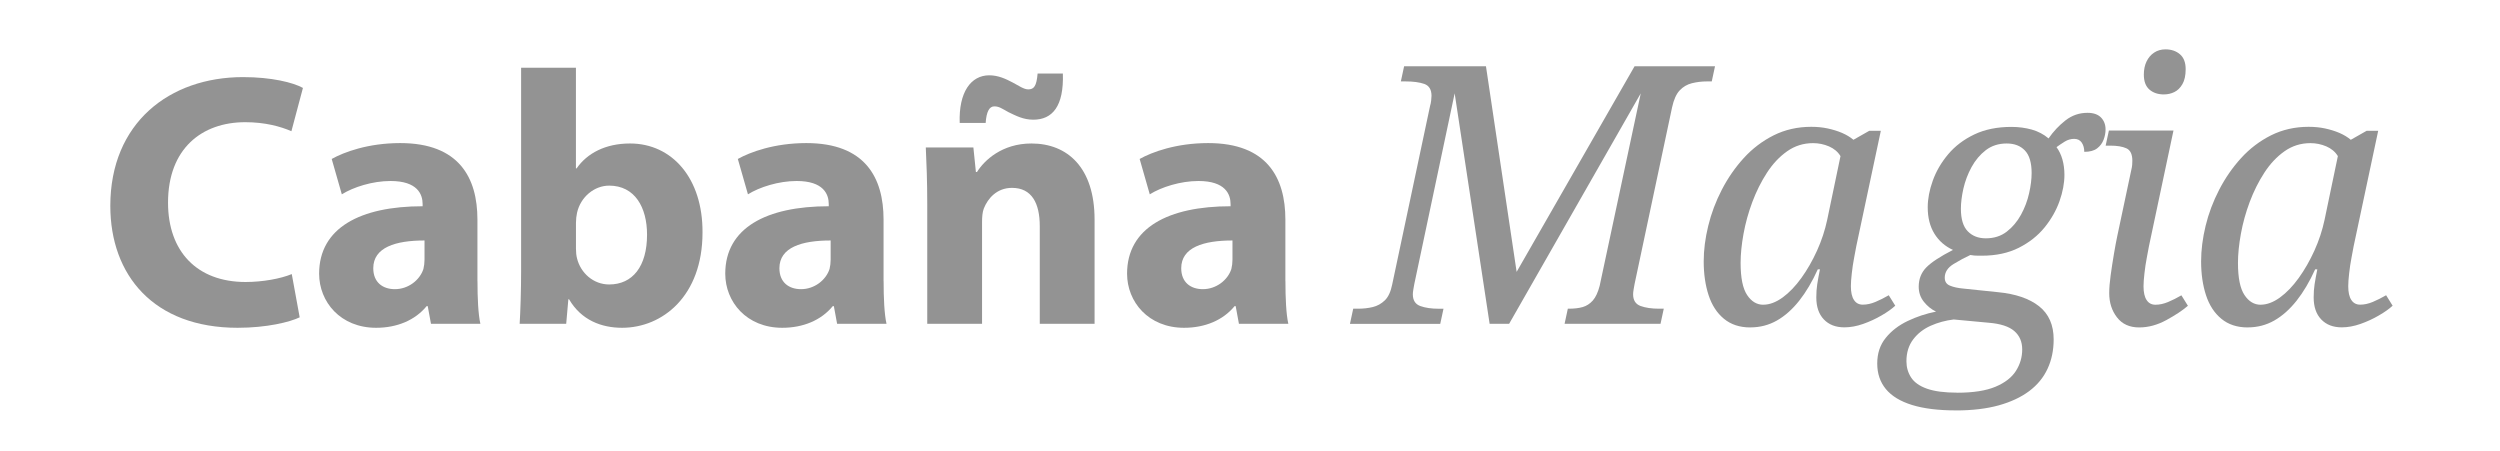 <?xml version="1.0" encoding="UTF-8"?>
<svg id="Capa_1" xmlns="http://www.w3.org/2000/svg" version="1.1" viewBox="0 0 568.35 102.53">
  <!-- Generator: Adobe Illustrator 29.7.1, SVG Export Plug-In . SVG Version: 2.1.1 Build 8)  -->
  <defs>
    <style>
      .st0 {
        fill: #939393;
      }
    </style>
  </defs>
  <g>
    <path class="st0" d="M306.9,73.62l.74-3.44h1.07c1.2,0,2.32-.12,3.36-.37,1.04-.25,1.95-.75,2.75-1.52.79-.76,1.35-1.97,1.68-3.61l8.61-40.59c.11-.33.19-.74.25-1.23.05-.49.08-.85.08-1.07,0-1.42-.55-2.32-1.64-2.71-1.09-.38-2.51-.57-4.26-.57h-1.07l.74-3.44h18.61l6.97,46.74,26.81-46.74h18.29l-.74,3.44h-1.07c-1.2,0-2.35.14-3.44.41-1.09.27-2.02.82-2.79,1.64-.77.82-1.34,2.11-1.72,3.85l-8.53,40.18c-.06.33-.12.72-.21,1.19-.08.47-.12.83-.12,1.11,0,1.37.56,2.25,1.68,2.67,1.12.41,2.53.62,4.22.62h1.07l-.74,3.44h-21.81l.74-3.44h.25c1.2,0,2.24-.12,3.12-.37.87-.25,1.64-.74,2.3-1.48.66-.74,1.17-1.84,1.56-3.32l9.35-43.79-29.93,52.4h-4.43l-7.95-52.4-9.18,43.38c-.05.33-.12.72-.21,1.19-.08.47-.12.83-.12,1.11,0,1.37.56,2.25,1.68,2.67,1.12.41,2.53.62,4.22.62h1.07l-.74,3.44h-20.5Z"/>
    <path class="st0" d="M397.91,74.44c-2.41,0-4.4-.66-5.99-1.97-1.59-1.31-2.75-3.1-3.49-5.37-.74-2.27-1.11-4.82-1.11-7.67,0-2.57.34-5.26,1.03-8.08.68-2.81,1.71-5.55,3.08-8.2,1.37-2.65,3.03-5.06,5-7.22,1.97-2.16,4.24-3.88,6.81-5.17,2.57-1.28,5.41-1.93,8.53-1.93,1.31,0,2.55.12,3.73.37,1.17.25,2.27.59,3.28,1.02,1.01.44,1.87.96,2.58,1.56l3.61-2.05h2.62l-5.58,26.24c-.11.6-.27,1.48-.49,2.62-.22,1.15-.4,2.32-.53,3.53-.14,1.2-.21,2.19-.21,2.95,0,1.37.23,2.41.7,3.12.46.71,1.13,1.07,2.01,1.07.93,0,1.89-.21,2.87-.62.98-.41,2-.92,3.03-1.52l1.48,2.38c-.77.71-1.8,1.45-3.12,2.21-1.31.77-2.71,1.41-4.18,1.93-1.48.52-2.9.78-4.26.78-1.97,0-3.53-.6-4.67-1.8-1.15-1.2-1.72-2.87-1.72-5,0-1.09.07-2.09.21-2.99.14-.9.34-2.04.62-3.4h-.49c-1.26,2.79-2.67,5.17-4.22,7.13-1.56,1.97-3.25,3.47-5.08,4.51-1.83,1.04-3.84,1.56-6.03,1.56ZM400.87,69.27c1.42,0,2.88-.55,4.39-1.64,1.5-1.09,2.92-2.57,4.26-4.43,1.34-1.86,2.53-3.94,3.57-6.23,1.04-2.3,1.8-4.62,2.3-6.97l3.03-14.51c-.6-.98-1.48-1.72-2.62-2.21-1.15-.49-2.35-.74-3.61-.74-2.19,0-4.16.62-5.9,1.85-1.75,1.23-3.28,2.86-4.59,4.88-1.31,2.02-2.42,4.24-3.32,6.64-.9,2.41-1.57,4.83-2.01,7.26-.44,2.43-.66,4.63-.66,6.6,0,3.39.49,5.82,1.48,7.3.98,1.48,2.21,2.21,3.69,2.21Z"/>
    <path class="st0" d="M444.65,93.3c-3.99,0-7.31-.41-9.96-1.23-2.65-.82-4.63-2.02-5.95-3.61-1.31-1.59-1.97-3.53-1.97-5.82s.64-4.24,1.93-5.82c1.28-1.59,2.95-2.87,5-3.85,2.05-.98,4.2-1.69,6.44-2.13-1.04-.49-1.96-1.23-2.75-2.21-.79-.98-1.19-2.13-1.19-3.44,0-1.75.57-3.21,1.72-4.39,1.15-1.17,3.17-2.5,6.07-3.98-1.8-.82-3.21-2.05-4.22-3.69-1.01-1.64-1.52-3.63-1.52-5.99,0-1.91.38-3.94,1.15-6.07.76-2.13,1.93-4.13,3.49-5.99,1.56-1.86,3.54-3.36,5.94-4.51,2.41-1.15,5.22-1.72,8.45-1.72,1.64,0,3.18.21,4.63.61,1.45.41,2.72,1.08,3.81,2.01,1.09-1.58,2.38-2.95,3.85-4.1,1.48-1.15,3.14-1.72,5-1.72,1.37,0,2.39.36,3.08,1.07.68.71,1.03,1.61,1.03,2.71,0,.77-.15,1.55-.45,2.34-.3.79-.79,1.45-1.48,1.97-.68.52-1.65.78-2.91.78,0-.82-.19-1.52-.57-2.09-.38-.57-.96-.86-1.72-.86s-1.48.21-2.13.61c-.66.41-1.29.83-1.89,1.27.6.82,1.05,1.76,1.35,2.83.3,1.07.45,2.23.45,3.48,0,1.86-.37,3.84-1.11,5.95-.74,2.1-1.87,4.1-3.4,5.99-1.53,1.89-3.49,3.43-5.86,4.63-2.38,1.2-5.18,1.8-8.4,1.8h-.86c-.3,0-.6-.01-.9-.04-.3-.03-.59-.07-.86-.12-1.2.55-2.47,1.23-3.81,2.05-1.34.82-2.01,1.86-2.01,3.12,0,.88.4,1.48,1.19,1.8.79.33,1.79.55,2.99.66l7.87.82c4.04.38,7.17,1.45,9.39,3.2,2.21,1.75,3.32,4.26,3.32,7.54,0,2.46-.46,4.69-1.39,6.68-.93,2-2.32,3.69-4.18,5.08-1.86,1.39-4.17,2.47-6.93,3.24-2.76.76-6,1.15-9.72,1.15ZM444.98,89.28c3.61,0,6.49-.45,8.65-1.35,2.16-.9,3.72-2.11,4.67-3.61.96-1.5,1.43-3.13,1.43-4.88s-.6-3.14-1.8-4.18c-1.2-1.04-3.14-1.67-5.82-1.89l-7.95-.74c-1.86.22-3.61.7-5.25,1.43s-2.97,1.78-3.98,3.12c-1.01,1.34-1.52,2.99-1.52,4.96,0,1.37.36,2.6,1.07,3.69.71,1.09,1.91,1.94,3.61,2.54s3.99.9,6.89.9ZM451.46,54.18c1.86,0,3.44-.5,4.76-1.52,1.31-1.01,2.39-2.3,3.24-3.85.85-1.56,1.46-3.18,1.84-4.88.38-1.69.57-3.22.57-4.59,0-2.35-.51-4.06-1.52-5.12-1.01-1.07-2.39-1.6-4.14-1.6-1.86,0-3.44.51-4.76,1.52-1.31,1.01-2.39,2.3-3.24,3.85-.85,1.56-1.46,3.19-1.85,4.88-.38,1.7-.57,3.23-.57,4.59,0,2.35.52,4.06,1.56,5.12,1.04,1.07,2.4,1.6,4.1,1.6Z"/>
    <path class="st0" d="M486.31,74.44c-2.19,0-3.87-.77-5.04-2.3-1.18-1.53-1.76-3.36-1.76-5.49,0-1.15.11-2.51.33-4.1.22-1.58.46-3.18.74-4.8.27-1.61.52-2.94.74-3.98l3.2-15.09c.11-.44.18-.83.21-1.19.03-.35.04-.67.04-.94,0-1.48-.45-2.42-1.35-2.83-.9-.41-2.12-.61-3.65-.61h-1.07l.74-3.44h14.68l-5.58,26.32c-.11.6-.27,1.48-.49,2.62-.22,1.15-.4,2.32-.53,3.53-.14,1.2-.21,2.19-.21,2.95,0,1.37.23,2.41.7,3.12.46.71,1.13,1.07,2.01,1.07.93,0,1.89-.21,2.87-.62.98-.41,2-.92,3.03-1.52l1.48,2.38c-1.2,1.04-2.83,2.12-4.88,3.24-2.05,1.12-4.11,1.68-6.19,1.68ZM491.97,21.47c-1.37,0-2.47-.37-3.32-1.11-.85-.74-1.27-1.87-1.27-3.4,0-1.15.21-2.14.62-2.99.41-.85.98-1.52,1.72-2.01.74-.49,1.6-.74,2.58-.74,1.31,0,2.41.37,3.28,1.11.87.74,1.31,1.87,1.31,3.4,0,1.42-.25,2.56-.74,3.4-.49.85-1.11,1.45-1.84,1.8-.74.36-1.52.53-2.34.53Z"/>
    <path class="st0" d="M510.99,74.44c-2.41,0-4.4-.66-5.99-1.97-1.59-1.31-2.75-3.1-3.49-5.37-.74-2.27-1.11-4.82-1.11-7.67,0-2.57.34-5.26,1.02-8.08.68-2.81,1.71-5.55,3.08-8.2,1.37-2.65,3.03-5.06,5-7.22,1.97-2.16,4.24-3.88,6.81-5.17,2.57-1.28,5.41-1.93,8.53-1.93,1.31,0,2.55.12,3.73.37,1.17.25,2.27.59,3.28,1.02,1.01.44,1.87.96,2.58,1.56l3.61-2.05h2.62l-5.58,26.24c-.11.6-.27,1.48-.49,2.62-.22,1.15-.4,2.32-.53,3.53-.14,1.2-.21,2.19-.21,2.95,0,1.37.23,2.41.7,3.12.46.71,1.13,1.07,2.01,1.07.93,0,1.89-.21,2.87-.62.98-.41,1.99-.92,3.03-1.52l1.48,2.38c-.77.71-1.8,1.45-3.12,2.21-1.31.77-2.71,1.41-4.18,1.93-1.48.52-2.9.78-4.26.78-1.97,0-3.53-.6-4.67-1.8-1.15-1.2-1.72-2.87-1.72-5,0-1.09.07-2.09.21-2.99.14-.9.34-2.04.62-3.4h-.49c-1.26,2.79-2.67,5.17-4.22,7.13-1.56,1.97-3.25,3.47-5.08,4.51-1.83,1.04-3.84,1.56-6.03,1.56ZM513.94,69.27c1.42,0,2.88-.55,4.39-1.64,1.5-1.09,2.92-2.57,4.26-4.43,1.34-1.86,2.53-3.94,3.57-6.23,1.04-2.3,1.8-4.62,2.3-6.97l3.03-14.51c-.6-.98-1.48-1.72-2.62-2.21-1.15-.49-2.35-.74-3.61-.74-2.19,0-4.16.62-5.9,1.85-1.75,1.23-3.28,2.86-4.59,4.88-1.31,2.02-2.42,4.24-3.32,6.64-.9,2.41-1.57,4.83-2.01,7.26-.44,2.43-.66,4.63-.66,6.6,0,3.39.49,5.82,1.48,7.3.98,1.48,2.21,2.21,3.69,2.21Z"/>
  </g>
  <g>
    <path class="st0" d="M68.13,72.14c-2.21,1.07-7.46,2.38-14.1,2.38-19.11,0-28.95-11.97-28.95-27.72,0-18.86,13.45-29.27,30.18-29.27,6.48,0,11.4,1.23,13.61,2.46l-2.62,9.84c-2.46-1.07-5.99-2.05-10.5-2.05-9.84,0-17.55,5.99-17.55,18.29,0,11.07,6.56,18.04,17.63,18.04,3.85,0,7.95-.74,10.5-1.8l1.8,9.84Z"/>
    <path class="st0" d="M108.55,63.94c0,3.77.16,7.46.66,9.68h-11.23l-.74-4.02h-.25c-2.62,3.2-6.72,4.92-11.48,4.92-8.12,0-12.96-5.9-12.96-12.3,0-10.41,9.35-15.33,23.53-15.33v-.49c0-2.21-1.15-5.25-7.3-5.25-4.1,0-8.45,1.39-11.07,3.03l-2.3-8.04c2.79-1.56,8.28-3.61,15.58-3.61,13.37,0,17.55,7.87,17.55,17.38v14.02ZM96.5,54.67c-6.56,0-11.64,1.56-11.64,6.31,0,3.2,2.13,4.76,4.92,4.76,3.03,0,5.66-2.05,6.48-4.59.16-.66.25-1.39.25-2.13v-4.35Z"/>
    <path class="st0" d="M118.47,15.4h12.46v22.88h.16c2.38-3.44,6.56-5.66,12.14-5.66,9.59,0,16.56,7.95,16.48,20.25,0,14.43-9.1,21.65-18.29,21.65-4.67,0-9.27-1.72-12.05-6.48h-.16l-.49,5.58h-10.58c.16-2.62.33-7.46.33-11.97V15.4ZM130.94,56.56c0,.82.08,1.56.25,2.21.82,3.28,3.69,5.9,7.3,5.9,5.33,0,8.61-4.1,8.61-11.32,0-6.23-2.79-11.15-8.61-11.15-3.36,0-6.48,2.54-7.3,6.15-.16.74-.25,1.48-.25,2.3v5.9Z"/>
    <path class="st0" d="M200.88,63.94c0,3.77.16,7.46.66,9.68h-11.23l-.74-4.02h-.25c-2.62,3.2-6.72,4.92-11.48,4.92-8.12,0-12.96-5.9-12.96-12.3,0-10.41,9.35-15.33,23.53-15.33v-.49c0-2.21-1.15-5.25-7.3-5.25-4.1,0-8.45,1.39-11.07,3.03l-2.3-8.04c2.79-1.56,8.28-3.61,15.58-3.61,13.37,0,17.55,7.87,17.55,17.38v14.02ZM188.83,54.67c-6.56,0-11.64,1.56-11.64,6.31,0,3.2,2.13,4.76,4.92,4.76,3.03,0,5.66-2.05,6.48-4.59.16-.66.25-1.39.25-2.13v-4.35Z"/>
    <path class="st0" d="M210.8,46.31c0-5-.16-9.18-.33-12.79h10.82l.57,5.58h.25c1.64-2.62,5.66-6.48,12.38-6.48,8.2,0,14.35,5.49,14.35,17.3v23.7h-12.46v-22.22c0-5.17-1.8-8.69-6.31-8.69-3.44,0-5.49,2.38-6.4,4.67-.33.82-.41,1.97-.41,3.12v23.12h-12.46v-27.31ZM218.18,27.94c-.25-6.97,2.54-10.82,6.72-10.82,2.05,0,3.77.82,5.33,1.64,1.39.74,2.54,1.56,3.53,1.56,1.31,0,1.89-.74,2.13-3.61h5.74c.25,7.46-2.38,10.5-6.72,10.5-2.3,0-3.94-.9-5.66-1.72-1.48-.82-2.13-1.31-3.2-1.31-1.15,0-1.8,1.23-1.97,3.77h-5.9Z"/>
    <path class="st0" d="M292.23,63.94c0,3.77.16,7.46.66,9.68h-11.23l-.74-4.02h-.25c-2.62,3.2-6.72,4.92-11.48,4.92-8.12,0-12.96-5.9-12.96-12.3,0-10.41,9.35-15.33,23.53-15.33v-.49c0-2.21-1.15-5.25-7.3-5.25-4.1,0-8.45,1.39-11.07,3.03l-2.3-8.04c2.79-1.56,8.28-3.61,15.58-3.61,13.37,0,17.55,7.87,17.55,17.38v14.02ZM280.18,54.67c-6.56,0-11.64,1.56-11.64,6.31,0,3.2,2.13,4.76,4.92,4.76,3.03,0,5.66-2.05,6.48-4.59.16-.66.25-1.39.25-2.13v-4.35Z"/>
  </g>
</svg>
